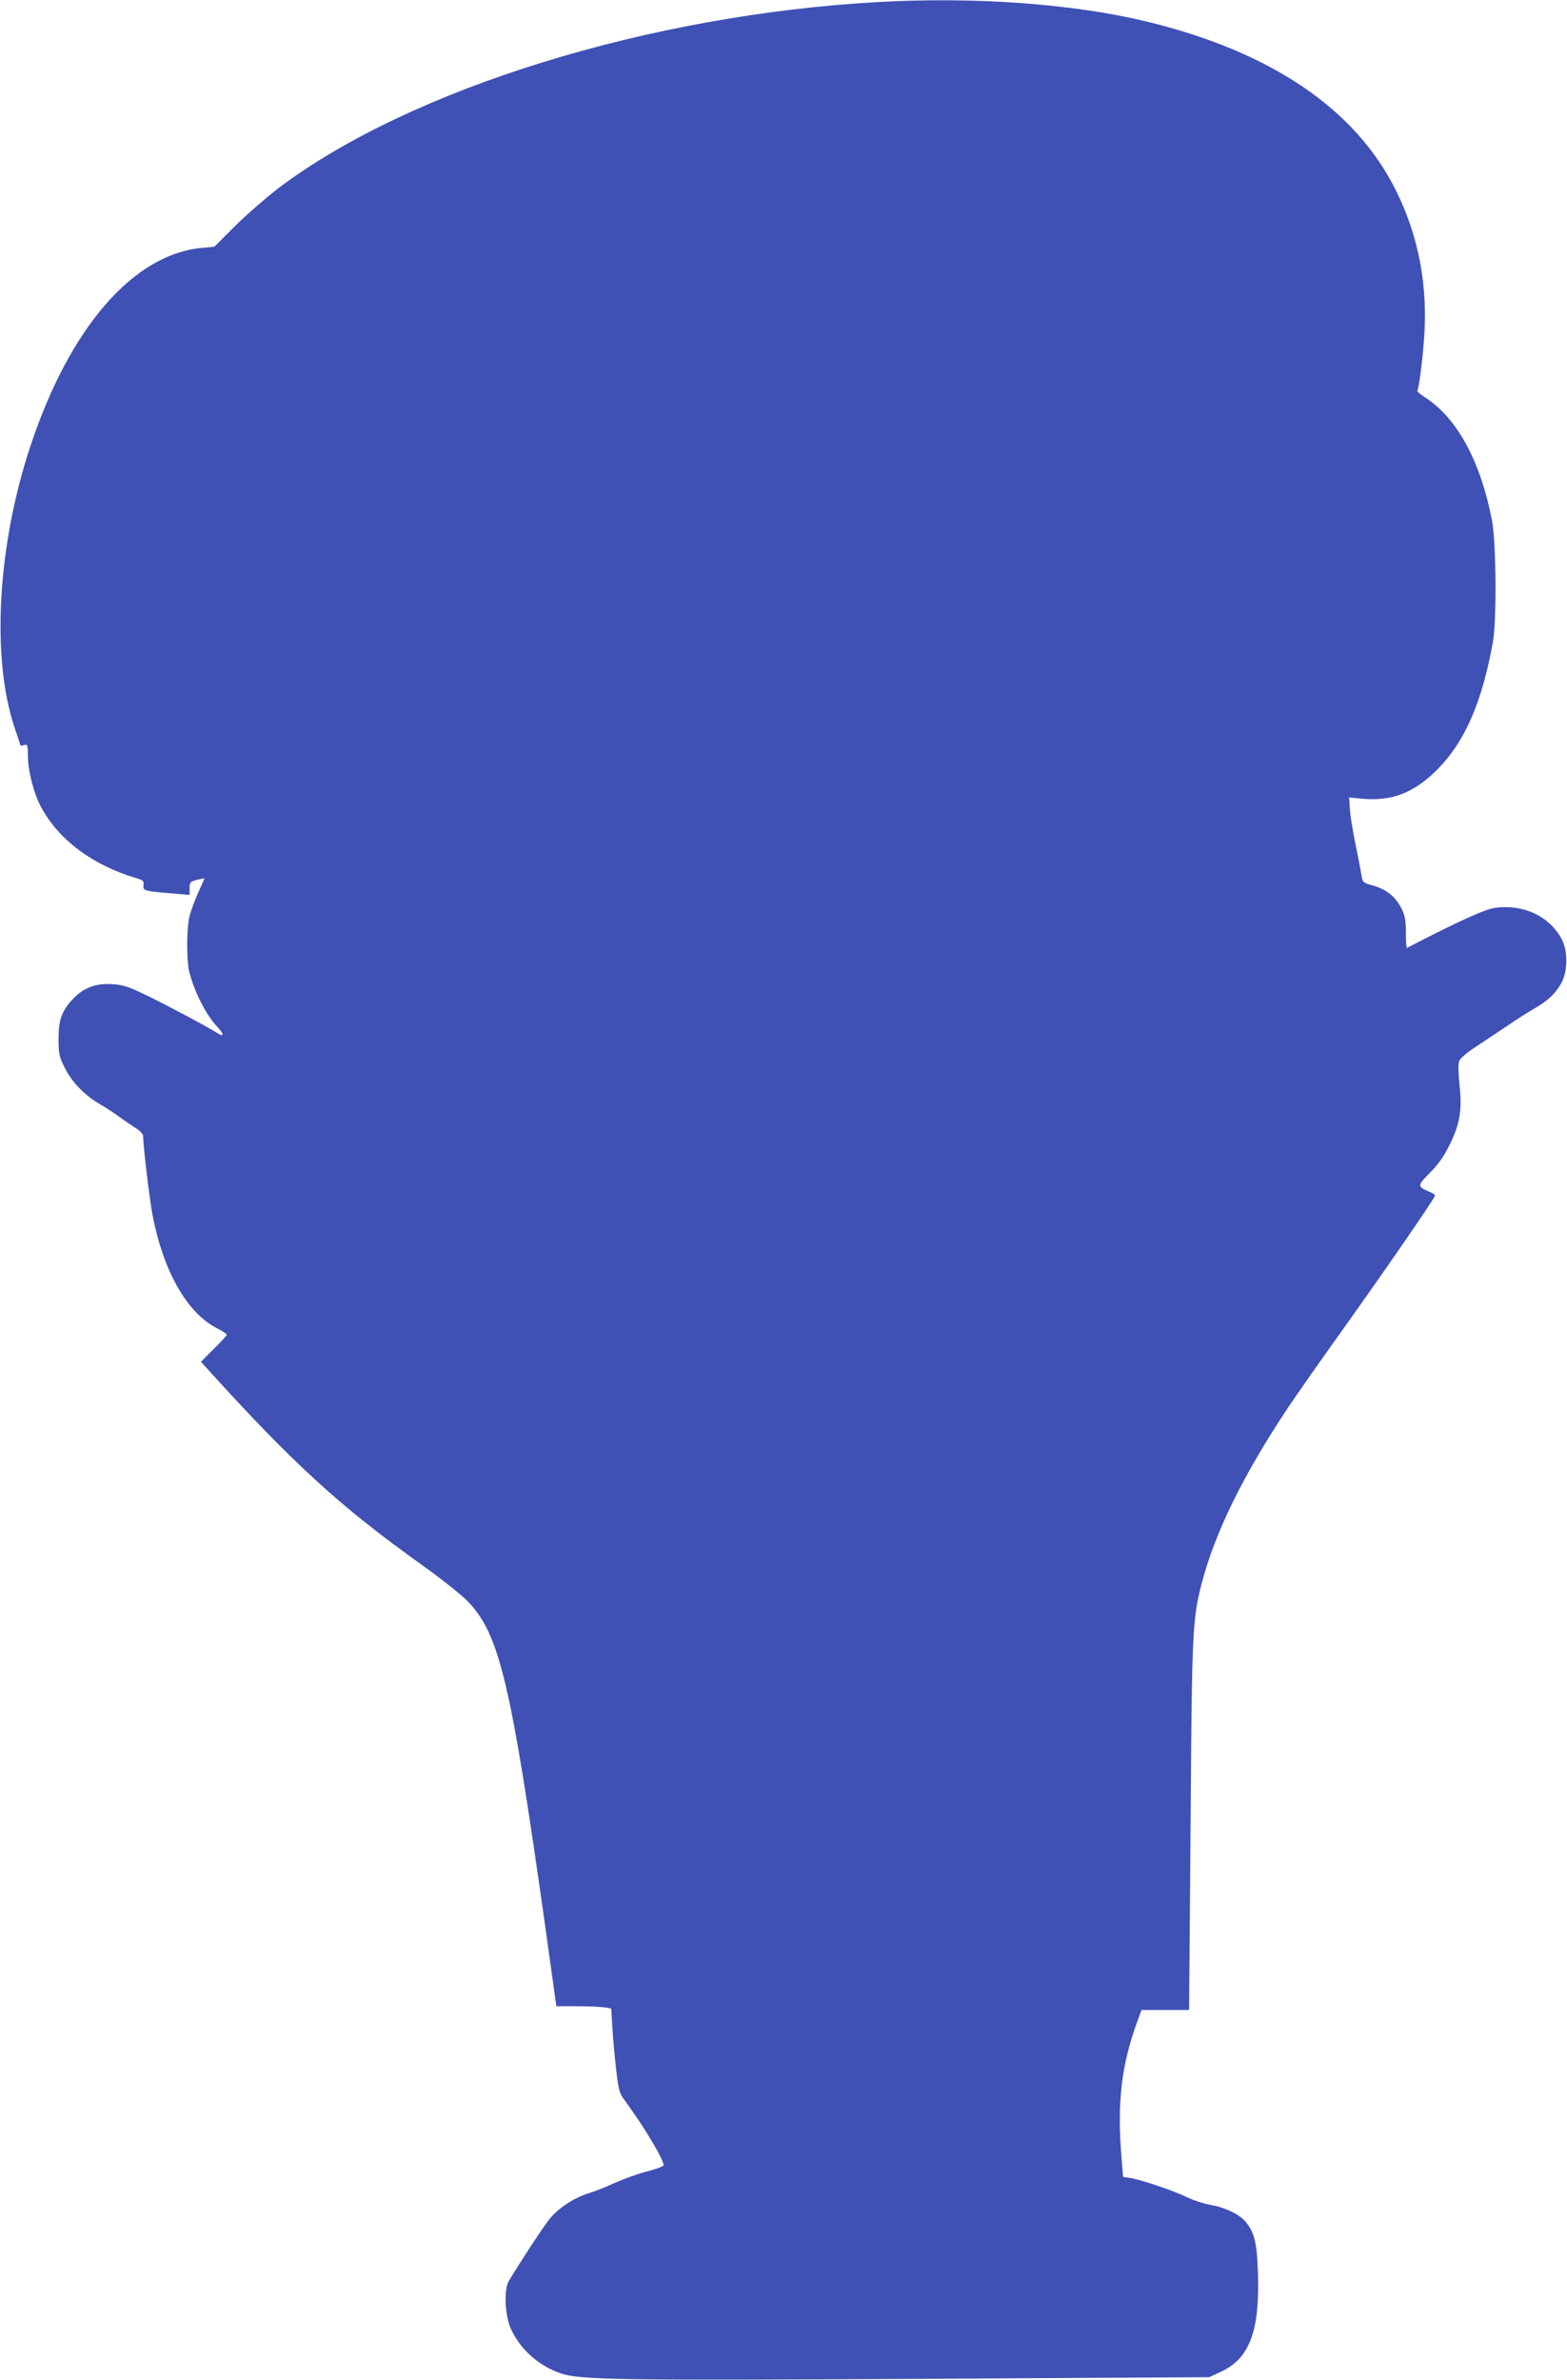 <?xml version="1.0" standalone="no"?>
<!DOCTYPE svg PUBLIC "-//W3C//DTD SVG 20010904//EN"
 "http://www.w3.org/TR/2001/REC-SVG-20010904/DTD/svg10.dtd">
<svg version="1.0" xmlns="http://www.w3.org/2000/svg"
 width="843pt" height="1280pt" viewBox="0 0 843 1280"
 preserveAspectRatio="xMidYMid meet">
<g transform="translate(0,1280) scale(0.1,-0.1)"
fill="#3f51b5" stroke="none">
<path d="M4725 12789 c-1231 -68 -2513 -465 -3222 -997 -69 -53 -176 -146
-238 -207 l-112 -112 -66 -6 c-369 -34 -710 -426 -922 -1062 -179 -537 -213
-1144 -86 -1520 17 -49 31 -92 31 -94 0 -2 9 -1 20 2 18 5 20 0 20 -57 0 -80
31 -201 70 -275 95 -177 276 -313 510 -383 40 -12 45 -16 42 -39 -4 -30 4 -32
166 -45 l82 -7 0 35 c0 33 3 36 40 46 22 5 40 9 40 7 0 -1 -15 -35 -34 -76
-18 -41 -40 -99 -47 -129 -16 -68 -16 -239 0 -300 31 -115 91 -231 154 -297
35 -37 31 -53 -6 -28 -46 30 -261 145 -377 201 -98 48 -126 57 -185 61 -86 6
-153 -18 -208 -75 -64 -66 -82 -115 -82 -217 0 -81 3 -97 32 -155 38 -78 106
-149 188 -197 33 -19 83 -52 110 -72 28 -20 67 -47 88 -60 20 -12 37 -31 37
-40 0 -56 34 -338 51 -428 58 -301 186 -526 347 -607 28 -14 52 -30 52 -34 0
-4 -31 -39 -70 -77 l-69 -69 41 -45 c456 -504 712 -737 1151 -1050 110 -79
213 -161 248 -198 167 -179 227 -433 411 -1735 l61 -438 111 0 c61 0 127 -3
148 -6 l36 -6 6 -97 c3 -53 12 -154 20 -225 13 -117 18 -133 45 -170 101 -136
211 -319 211 -351 0 -6 -39 -20 -87 -33 -49 -12 -126 -40 -173 -61 -47 -22
-111 -47 -144 -57 -75 -23 -161 -79 -208 -136 -32 -39 -153 -223 -221 -336
-27 -45 -21 -184 11 -256 49 -109 149 -200 267 -240 102 -36 318 -39 1935 -30
l1555 9 63 29 c156 72 211 223 199 541 -5 149 -18 204 -61 260 -33 43 -109 81
-190 96 -38 6 -95 25 -128 41 -69 34 -246 94 -305 104 l-41 6 -8 97 c-26 303
-1 510 88 749 l19 52 128 0 128 0 8 988 c7 1058 10 1112 60 1307 72 275 224
585 468 950 44 66 185 267 314 447 239 336 473 676 473 688 0 4 -12 13 -27 19
-70 30 -70 33 -1 103 45 45 75 87 105 148 57 115 69 187 55 323 -7 67 -8 116
-2 131 5 14 45 48 97 81 48 32 125 83 171 114 45 31 108 71 140 89 71 42 107
75 140 132 36 61 38 174 4 238 -66 124 -203 189 -357 170 -54 -7 -198 -72
-476 -216 -3 -1 -6 35 -6 81 0 68 -4 93 -24 132 -31 62 -81 102 -151 122 -55
15 -58 18 -63 52 -3 20 -17 95 -32 166 -15 72 -29 158 -31 193 l-4 63 74 -7
c158 -14 279 34 403 160 147 149 239 363 297 686 20 116 17 530 -5 647 -60
319 -188 554 -358 664 -27 17 -47 34 -44 38 8 14 25 140 35 264 24 291 -26
563 -150 812 -218 440 -674 748 -1345 910 -396 95 -922 133 -1440 104z"/>
</g>
</svg>
